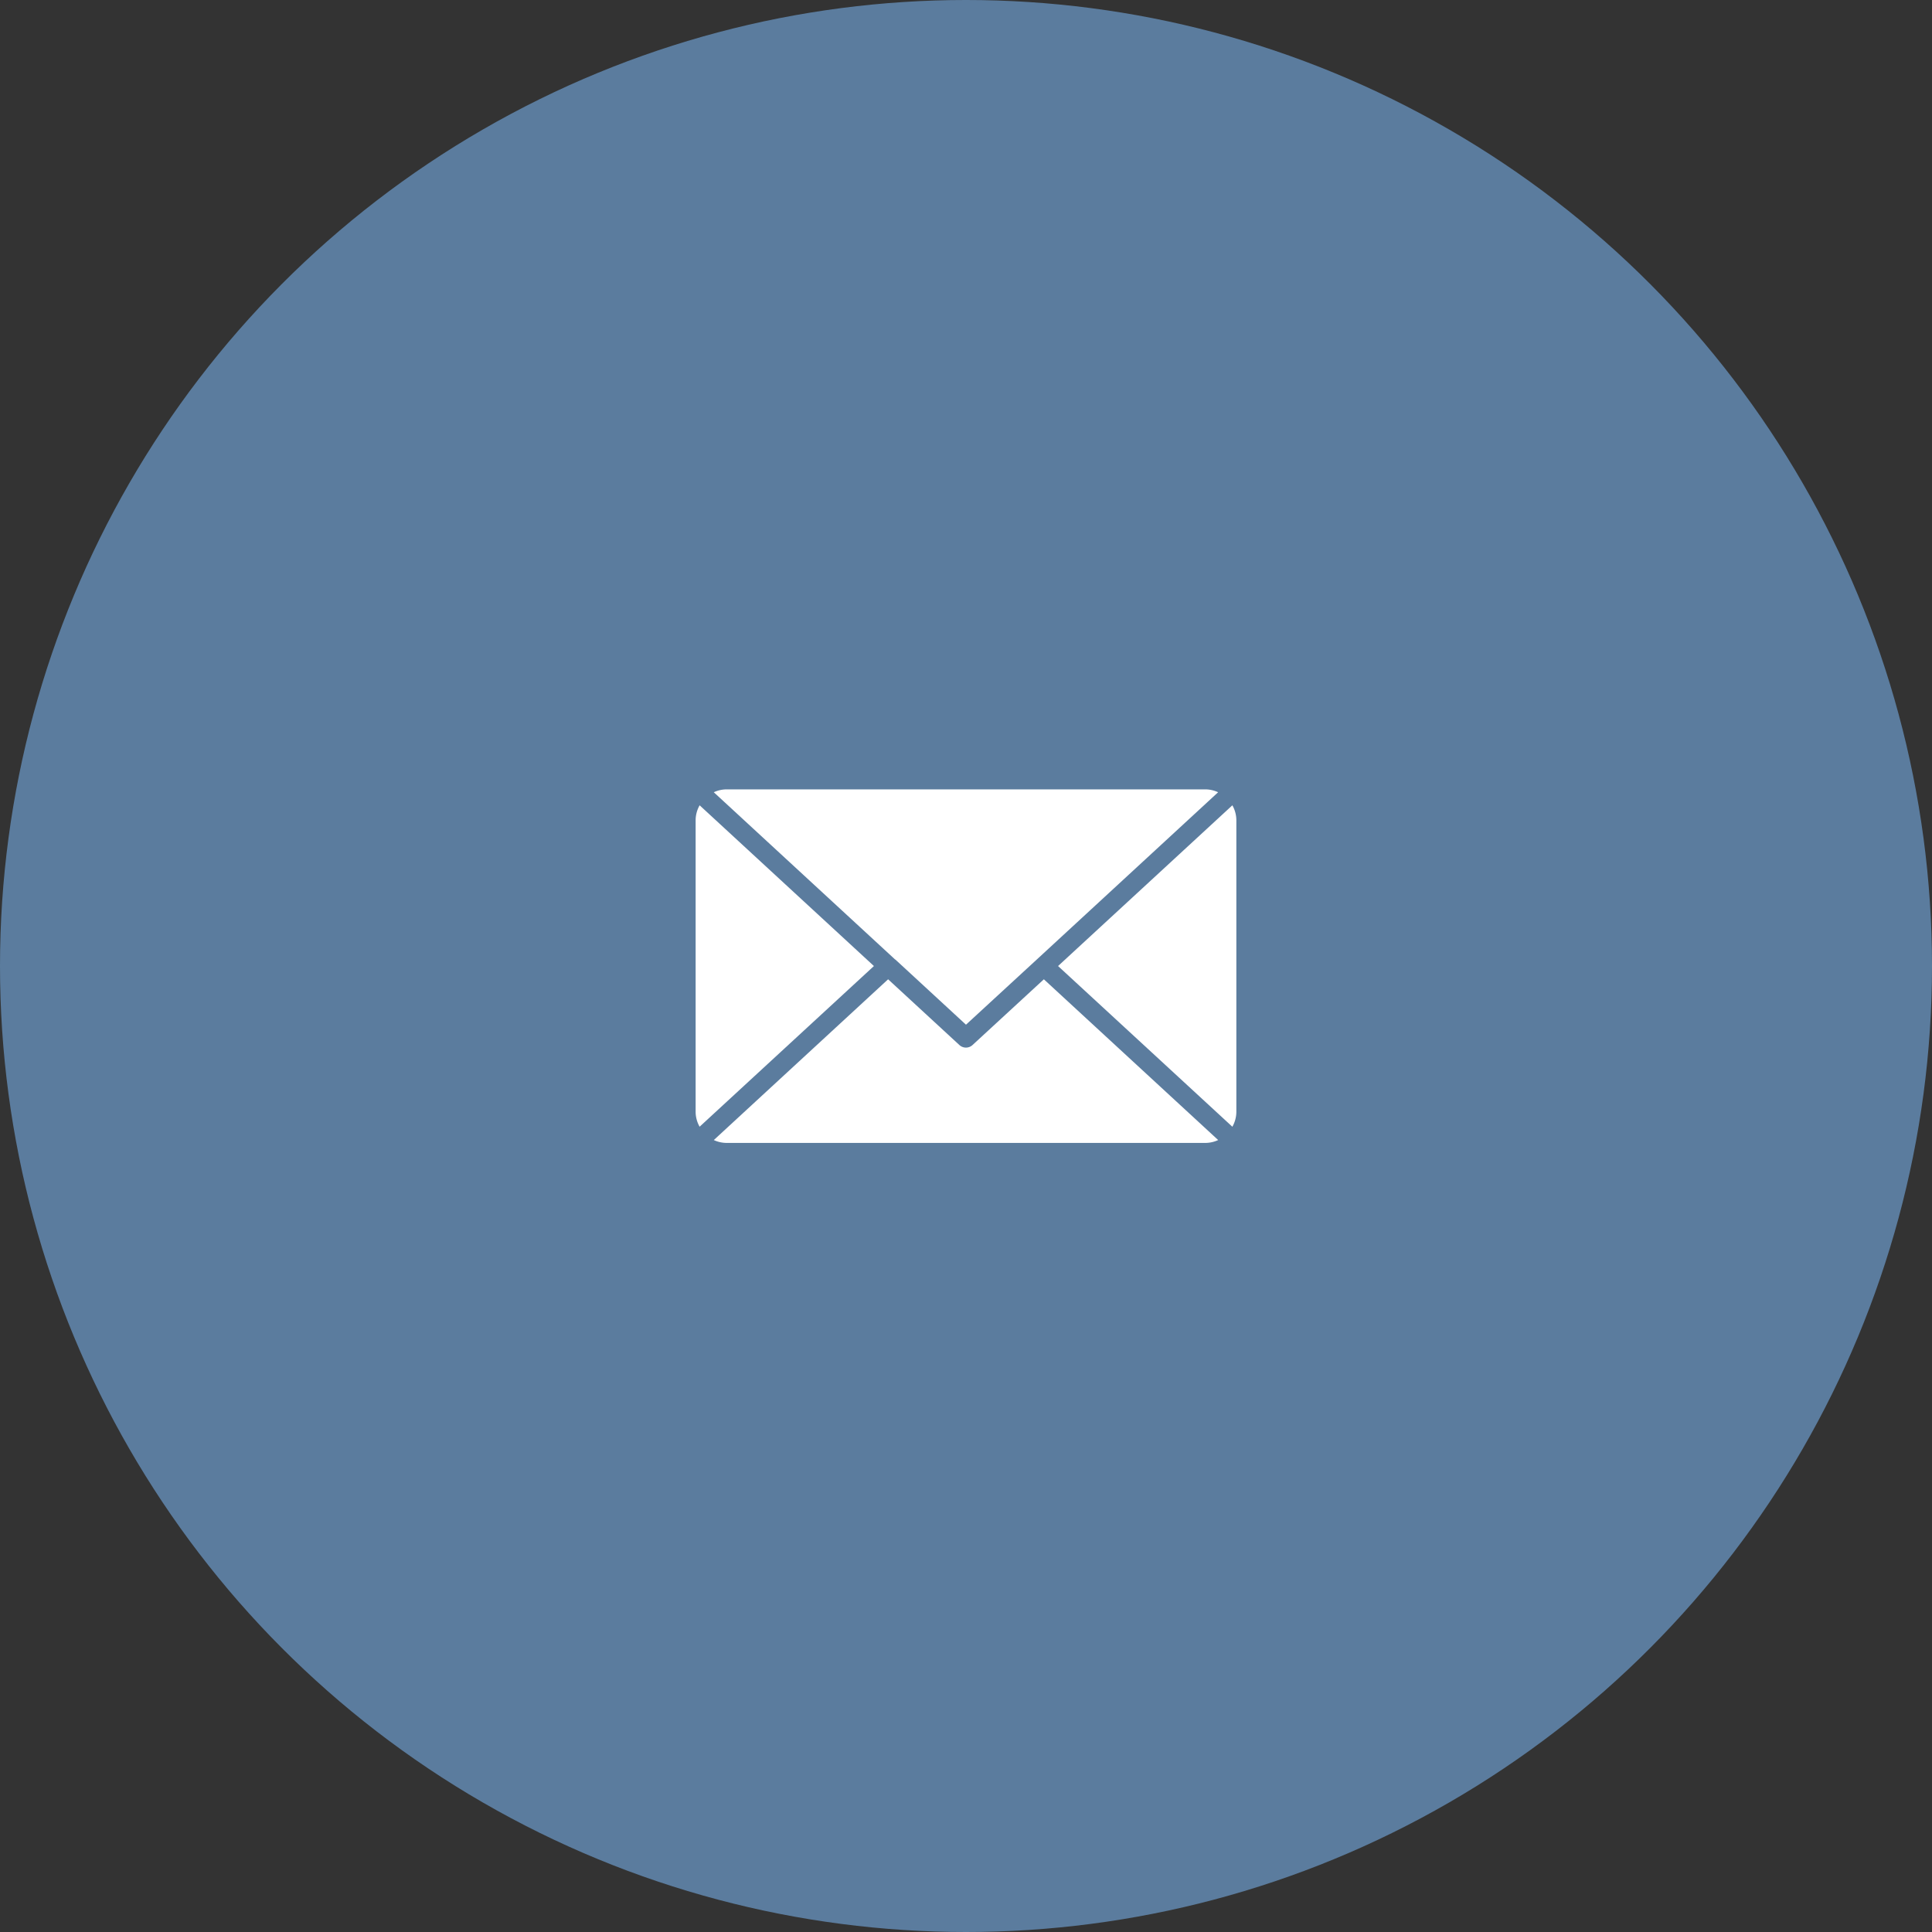 <svg xmlns="http://www.w3.org/2000/svg" width="92" height="92" viewBox="0 0 92 92">
    <rect x="0" y="0" width="92" height="92" fill="#333333" stroke="none"/>
    <g data-name="Group 156" transform="translate(-1090 -1246)">
        <circle data-name="Ellipse 11" cx="46" cy="46" r="46" transform="translate(1090 1246)" style="fill:#5b7c9e"/>
        <path data-name="Path 231" d="M4.191 15.355a1.457 1.457 0 0 0-.191.709V29.95a1.459 1.459 0 0 0 .19.71l8.3-7.651z" transform="translate(1119.125 1268.993)" style="fill:#fff"/>
        <path data-name="Path 232" d="m14.521 21.794 3.367 3.106 3.367-3.1 8.64-7.969a1.466 1.466 0 0 0-.613-.137H6.493a1.467 1.467 0 0 0-.614.137l8.64 7.969z" transform="translate(1118.111 1269.895)" style="fill:#fff"/>
        <path data-name="Path 233" d="M18.2 36.5a.461.461 0 0 1-.624 0l-3.395-3.131-8.3 7.655a1.465 1.465 0 0 0 .613.137h22.791a1.462 1.462 0 0 0 .613-.137l-8.3-7.655z" transform="translate(1118.11 1259.264)" style="fill:#fff"/>
        <path data-name="Path 234" d="m41.538 23.008 8.3 7.652a1.456 1.456 0 0 0 .19-.71V16.064a1.457 1.457 0 0 0-.19-.71l-8.3 7.654z" transform="translate(1098.846 1268.994)" style="fill:#fff"/>
    </g>
</svg>
